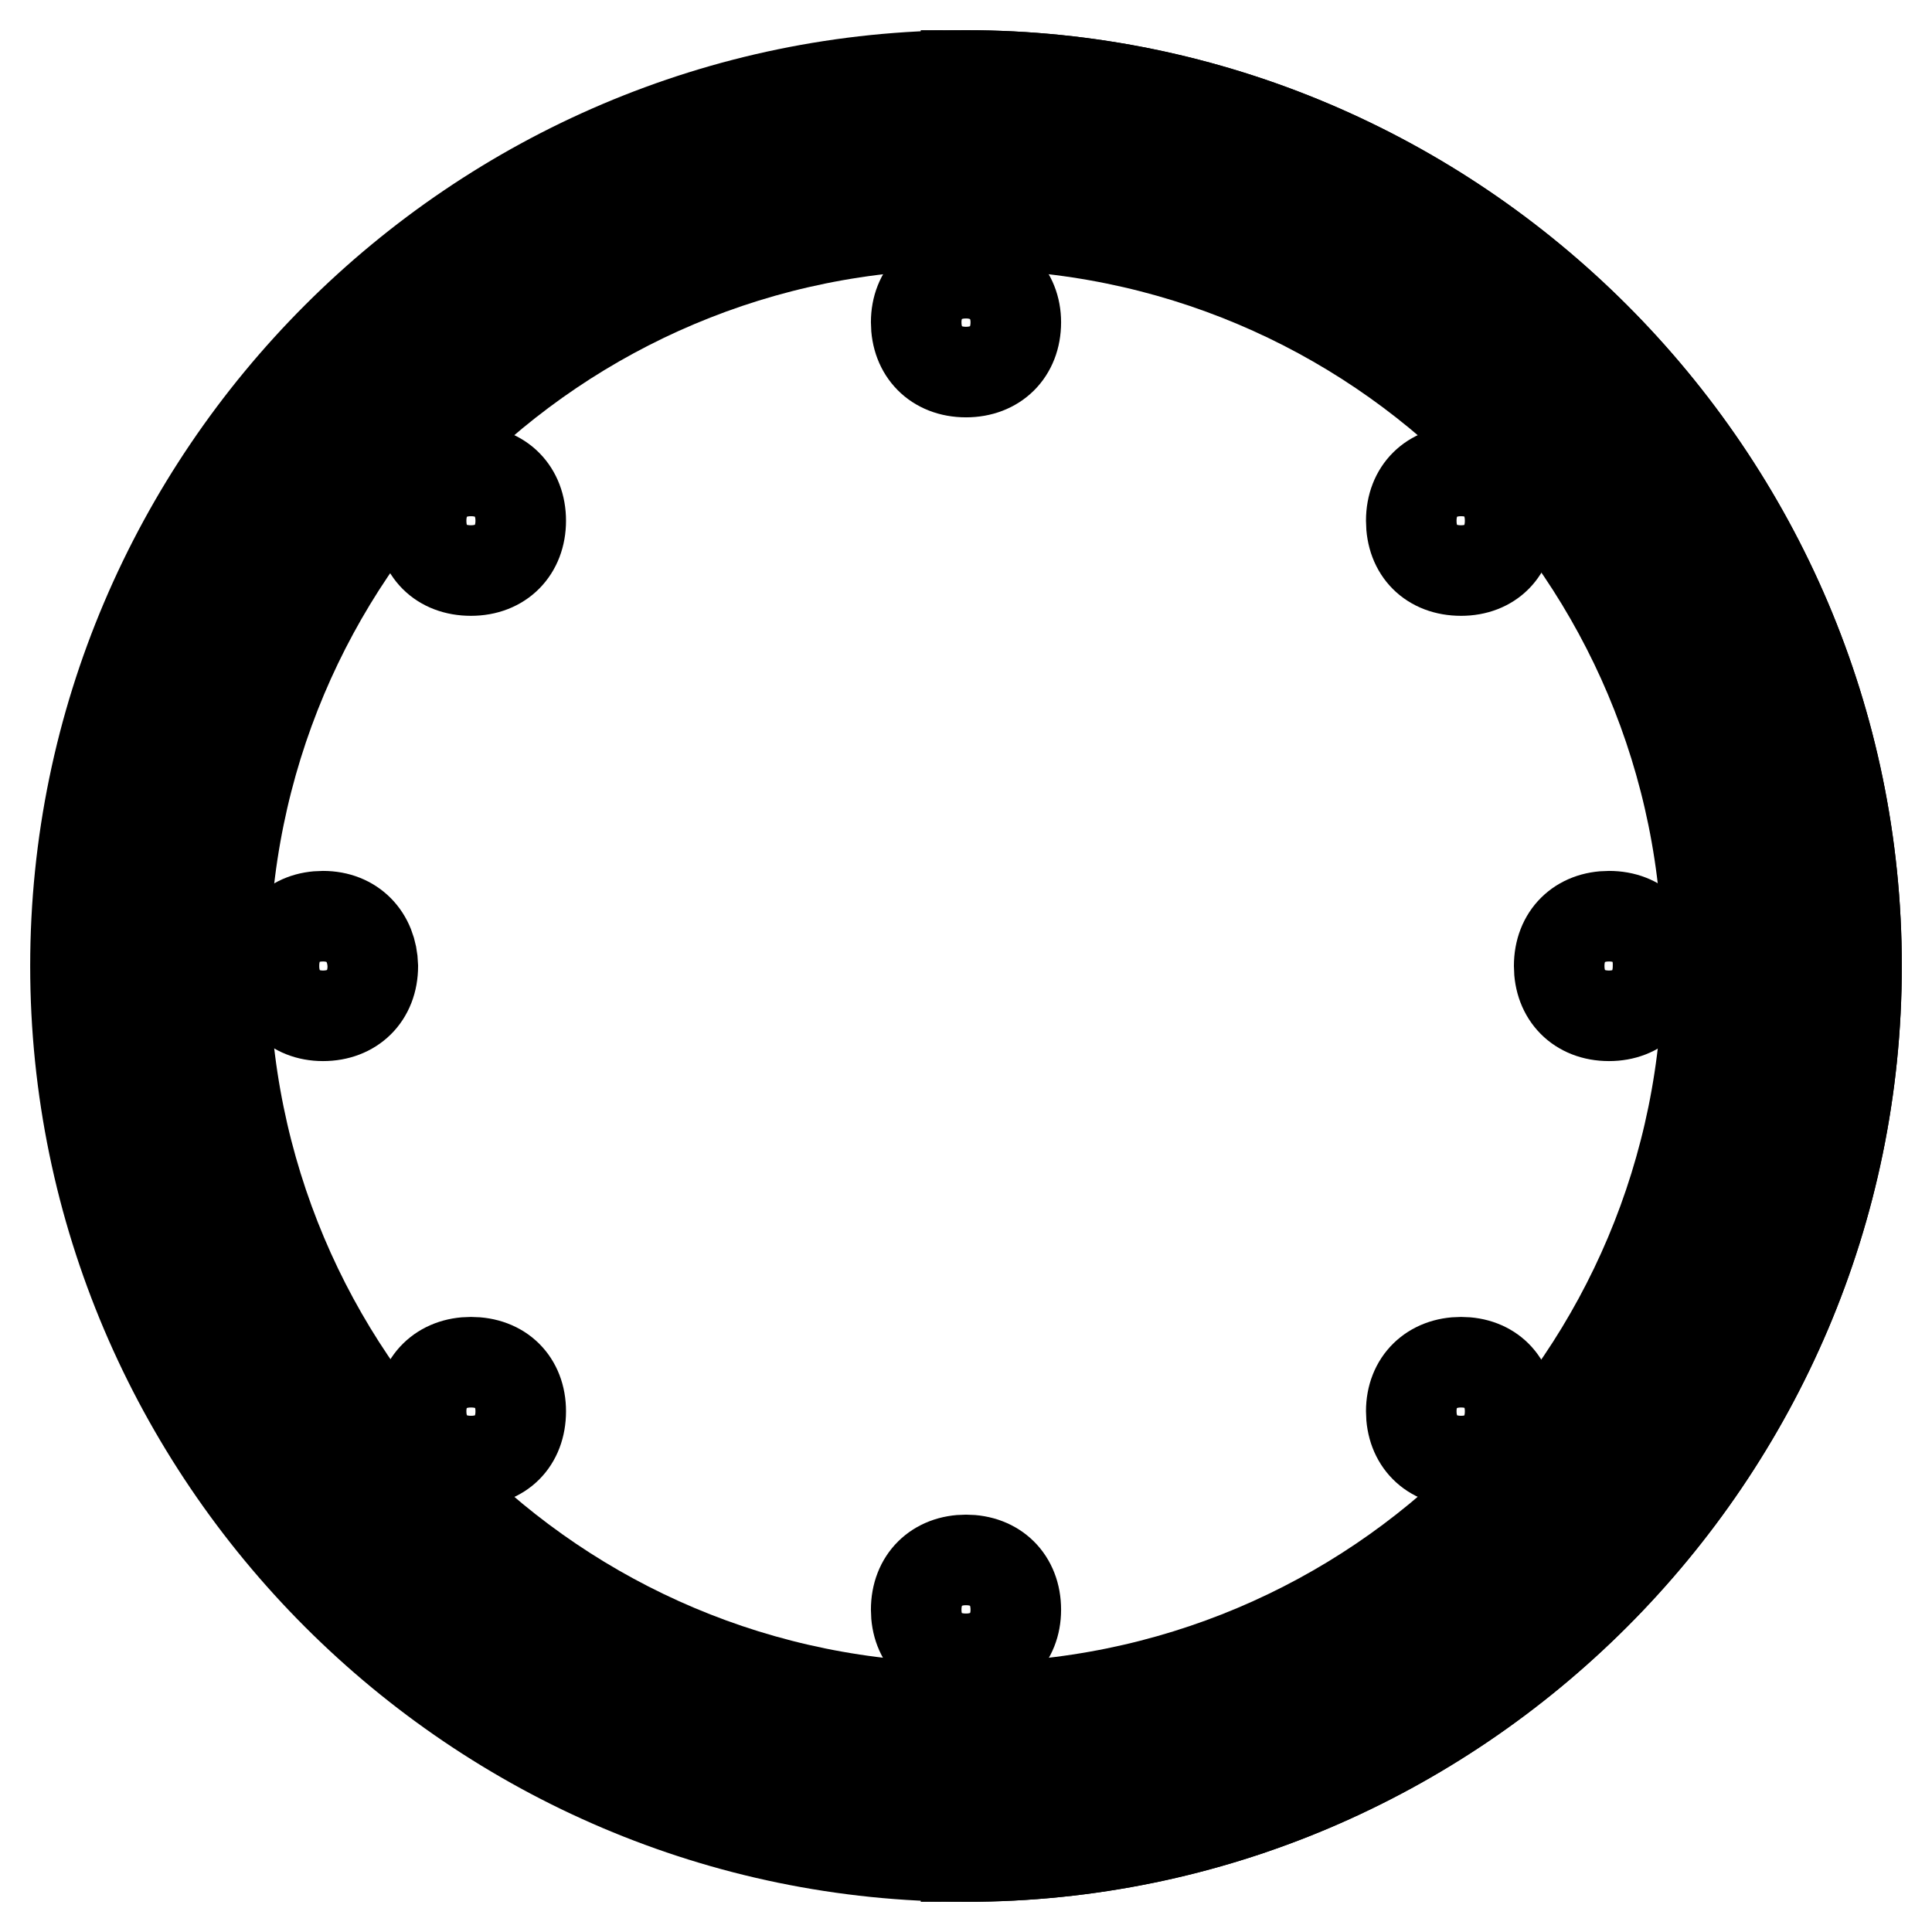<?xml version="1.0" encoding="utf-8"?>
<!-- Svg Vector Icons : http://www.onlinewebfonts.com/icon -->
<!DOCTYPE svg PUBLIC "-//W3C//DTD SVG 1.1//EN" "http://www.w3.org/Graphics/SVG/1.1/DTD/svg11.dtd">
<svg version="1.1" xmlns="http://www.w3.org/2000/svg" xmlns:xlink="http://www.w3.org/1999/xlink" x="0px" y="0px" viewBox="0 0 256 256" enable-background="new 0 0 256 256" xml:space="preserve">
<g><g><path stroke-width="12" fill-opacity="0" stroke="#000000"  d="M128,29.7c54.4,0,98.3,43.9,98.3,98.3s-43.9,98.3-98.3,98.3S29.7,182.4,29.7,128S73.6,29.7,128,29.7z"/><path stroke-width="12" fill-opacity="0" stroke="#000000"  d="M128,36.2c-3.9,0-6.6,2.6-6.6,6.5c0,3.9,2.6,6.6,6.6,6.6c3.9,0,6.6-2.6,6.6-6.6C134.6,38.9,131.9,36.2,128,36.2z M213.2,121.4c-3.9,0-6.6,2.6-6.6,6.6c0,3.9,2.6,6.6,6.6,6.6c3.9,0,6.5-2.6,6.5-6.6C219.8,124.1,217.2,121.4,213.2,121.4z M42.8,121.4c-3.9,0-6.5,2.6-6.5,6.6c0,3.9,2.6,6.6,6.5,6.6c3.9,0,6.6-2.6,6.6-6.6C49.3,124.1,46.7,121.4,42.8,121.4z M128,206.7c-3.9,0-6.6,2.6-6.6,6.6c0,3.9,2.6,6.5,6.6,6.5c3.9,0,6.6-2.6,6.6-6.5C134.6,209.3,131.9,206.7,128,206.7z M193.6,62.4c-3.9,0-6.6,2.6-6.6,6.6s2.6,6.6,6.6,6.6c3.9,0,6.5-2.6,6.5-6.6S197.5,62.4,193.6,62.4z M62.4,62.4c-3.9,0-6.6,2.6-6.6,6.6s2.6,6.6,6.6,6.6S69,72.9,69,69S66.4,62.4,62.4,62.4z M193.6,180.5c-3.9,0-6.6,2.6-6.6,6.5c0,3.9,2.6,6.6,6.6,6.6c3.9,0,6.5-2.6,6.5-6.6C200.1,183.1,197.5,180.5,193.6,180.5z M62.4,180.5c-3.9,0-6.6,2.6-6.6,6.5c0,3.9,2.6,6.6,6.6,6.6s6.6-2.6,6.6-6.6C69,183.1,66.4,180.5,62.4,180.5z"/><path stroke-width="12" fill-opacity="0" stroke="#000000"  d="M128,10C63.1,10,10,63.1,10,128s53.1,118,118,118s118-53.1,118-118S192.9,10,128,10z M128,234.2C69,234.2,21.8,187,21.8,128S69,21.8,128,21.8S234.2,69,234.2,128S187,234.2,128,234.2z"/><path stroke-width="12" fill-opacity="0" stroke="#000000"  d="M128,10v11.8c59,0,106.2,47.2,106.2,106.2S186.3,234.2,128,234.2V246c64.9,0,118-53.1,118-118S192.9,10,128,10z"/></g></g>
</svg>